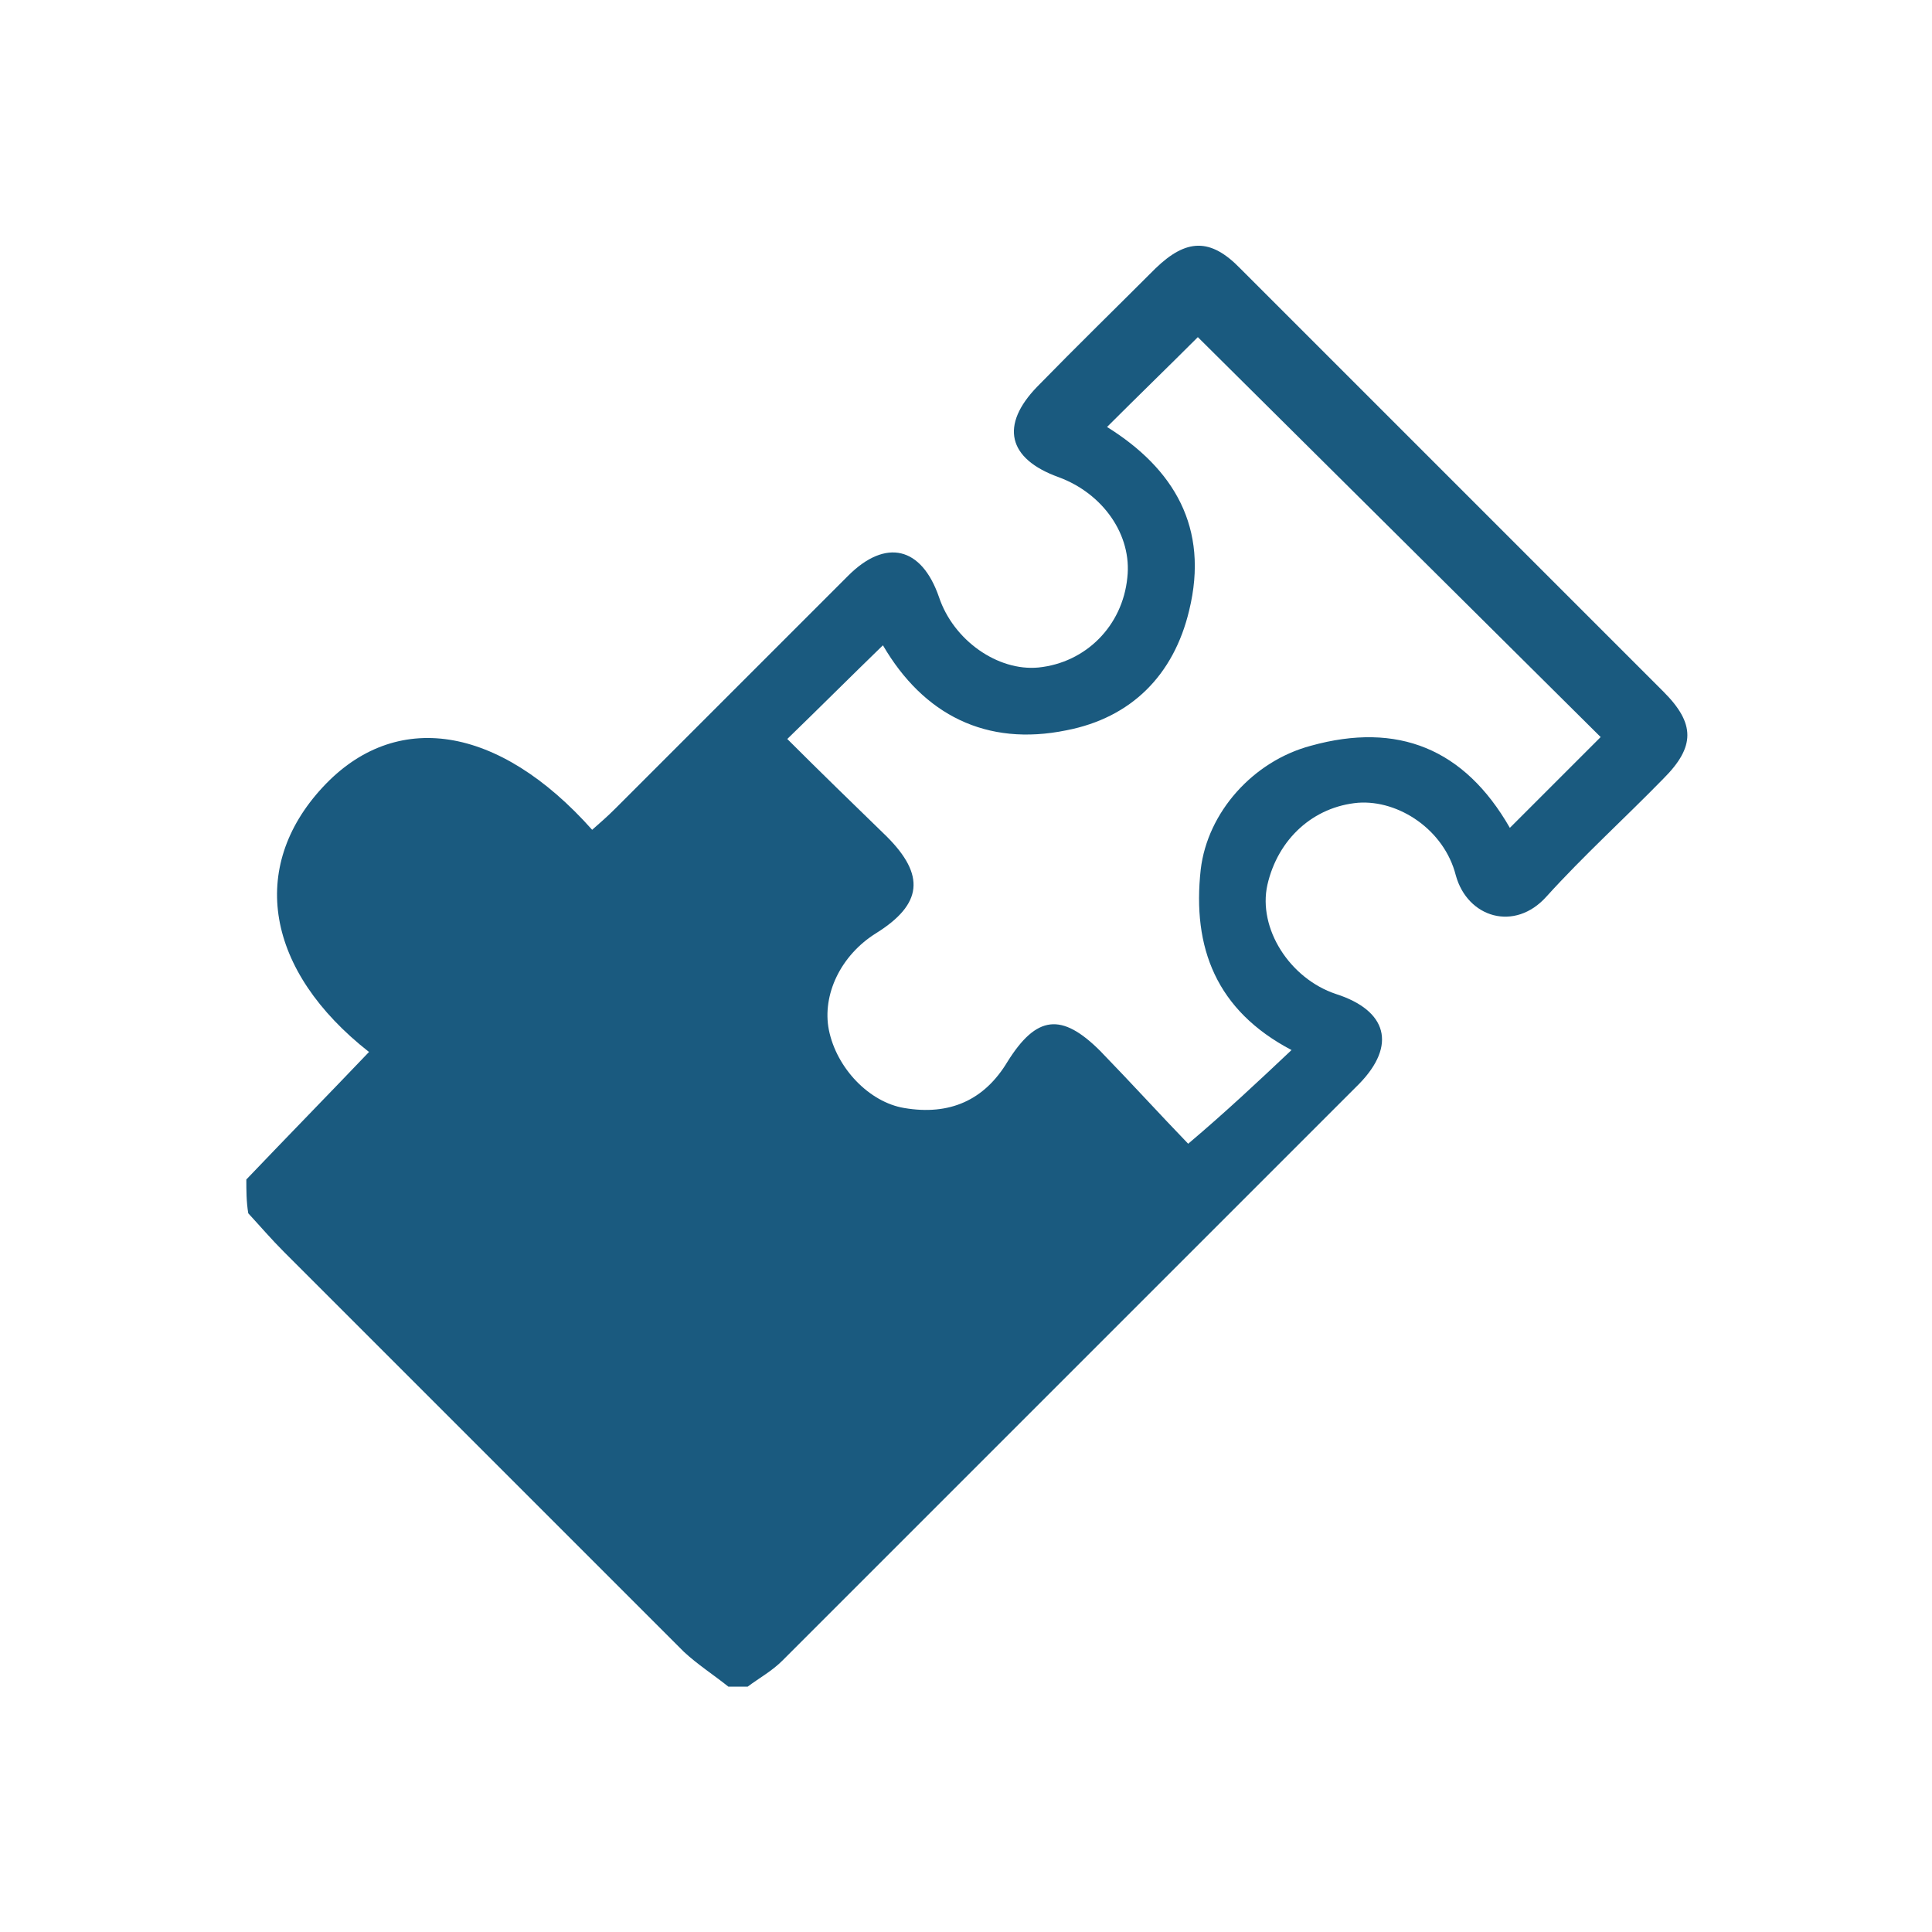 <?xml version="1.0" encoding="utf-8"?>
<!-- Generator: Adobe Illustrator 25.0.0, SVG Export Plug-In . SVG Version: 6.00 Build 0)  -->
<svg version="1.1" id="Layer_1" xmlns="http://www.w3.org/2000/svg" xmlns:xlink="http://www.w3.org/1999/xlink" x="0px" y="0px"
	 viewBox="0 0 200 200" style="enable-background:new 0 0 200 200;" xml:space="preserve">
<style type="text/css">
	.st0{fill:#1A5A7F;}
</style>
<g>
	<path class="st0" d="M25.5,122.1c4.2-4.4,8.5-8.8,12.7-13.2c-10.7-8.4-12.5-19.1-4.8-27.4c7.5-8.1,18.2-6.5,27.9,4.4
		c0.8-0.7,1.6-1.4,2.4-2.2c8-8,16.1-16.1,24.1-24.1c3.9-3.9,7.6-3,9.4,2.2c1.5,4.5,6.1,7.7,10.3,7.3c4.9-0.5,8.7-4.3,9.2-9.3
		c0.5-4.4-2.5-8.7-7.1-10.4c-5.3-1.9-6.1-5.4-2.2-9.4c4-4.1,8.1-8.1,12.2-12.2c3.2-3.1,5.7-3.2,8.8,0c14.6,14.6,29.2,29.2,43.8,43.8
		c3.3,3.3,3.3,5.7,0,9c-4,4.1-8.3,8-12.1,12.2c-3.3,3.7-8.2,2.2-9.4-2.2c-1.2-4.7-5.9-7.8-10.1-7.5c-4.6,0.4-8.3,3.7-9.4,8.5
		c-1,4.5,2.3,9.7,7.1,11.3c5.3,1.7,6.3,5.3,2.4,9.3c-19.9,19.9-39.8,39.8-59.7,59.7c-1.1,1.1-2.4,1.8-3.6,2.7c-0.7,0-1.3,0-2,0
		c-1.5-1.2-3.2-2.3-4.6-3.6c-13.8-13.8-27.6-27.6-41.4-41.4c-1.3-1.3-2.5-2.7-3.7-4C25.5,124.4,25.5,123.2,25.5,122.1z M133.7,108.7
		c-7.8-4.1-10.3-10.6-9.4-18.7c0.7-5.9,5.4-11.2,11.4-12.8c9-2.5,15.9,0.3,20.6,8.5c3.3-3.3,6.4-6.4,9.4-9.4
		c-14.1-14-28.1-27.9-41.7-41.4c-3,3-6.2,6.1-9.4,9.3c6.9,4.3,10.6,10.4,8.5,19c-1.6,6.7-6,11.1-12.7,12.4c-8.3,1.7-14.8-1.6-19-8.8
		c-3.3,3.2-6.5,6.4-9.9,9.7c3.4,3.4,6.9,6.8,10.3,10.1c4,4,3.7,7-1.1,10c-3.7,2.3-5.6,6.4-4.9,10c0.8,4,4.2,7.5,7.8,8.1
		c4.7,0.8,8.3-0.8,10.7-4.8c3-4.8,5.6-5.1,9.6-1.1c3.2,3.3,6.3,6.7,9.1,9.6C126.9,115.1,130.2,112,133.7,108.7z"/>
</g>
</svg>
